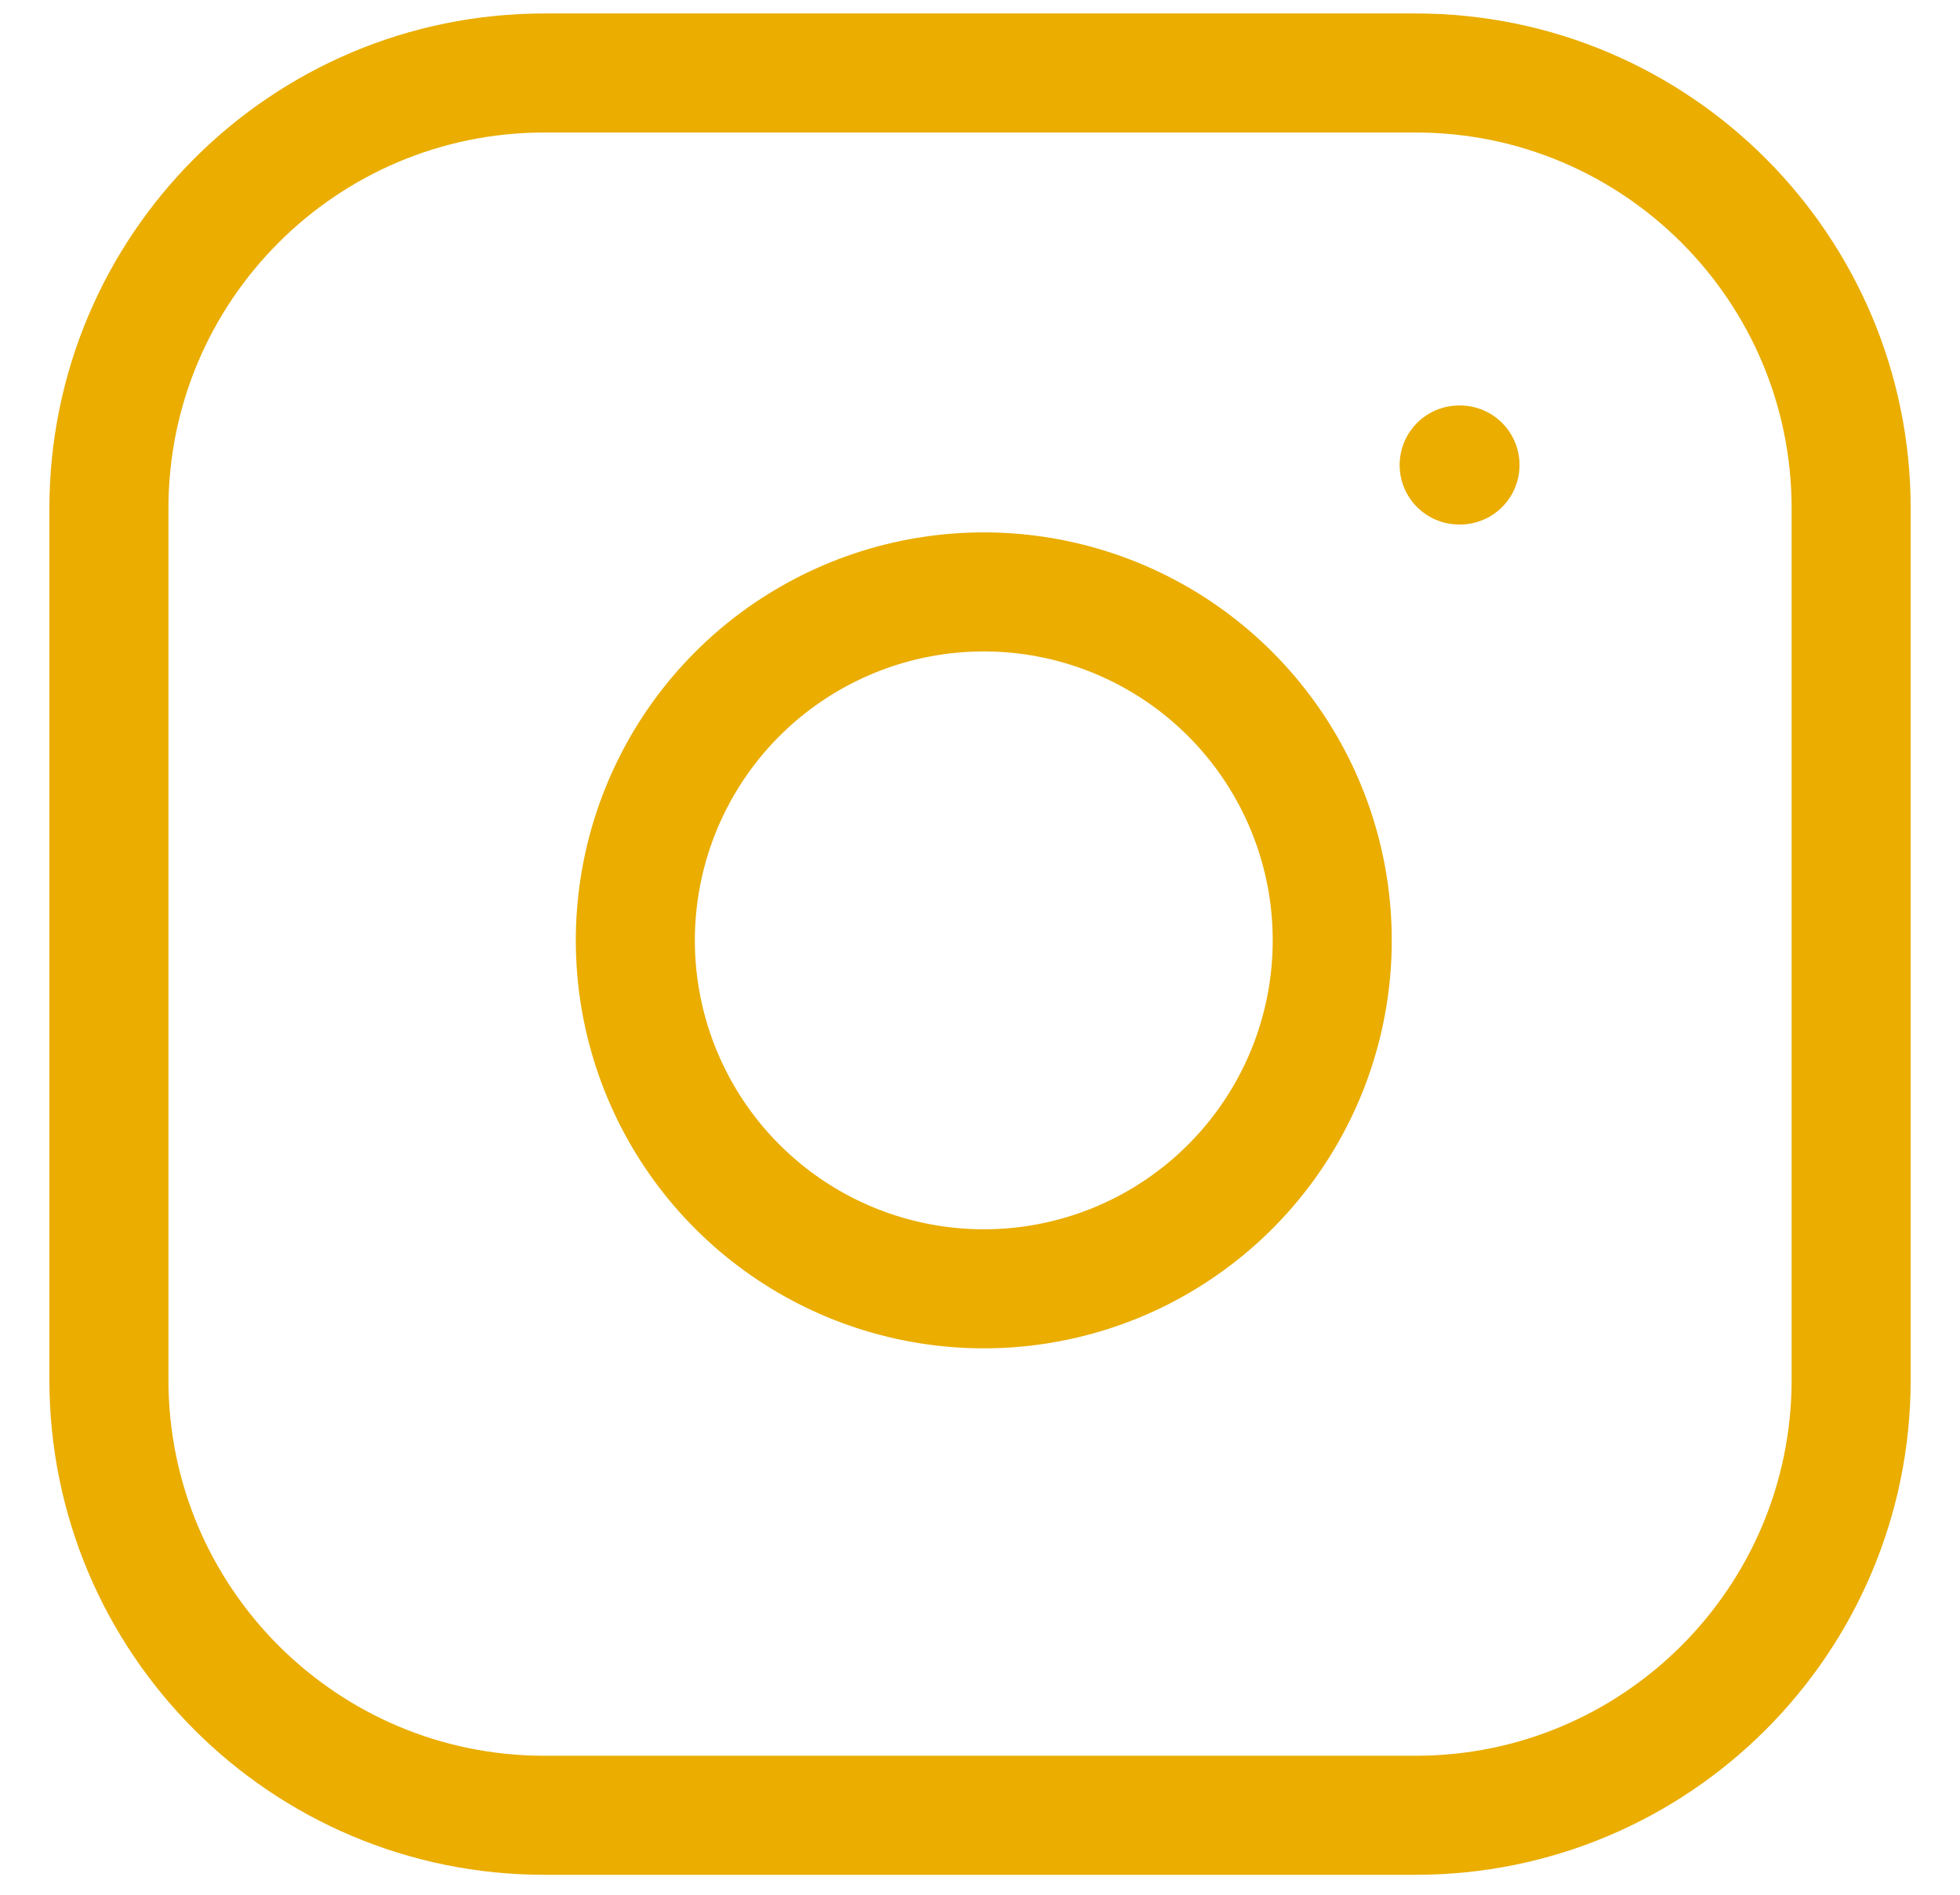 <svg width="30" height="29" viewBox="0 0 30 29" fill="none" xmlns="http://www.w3.org/2000/svg">
<path d="M22.334 7.117H22.347M8.334 1.117H21.667C25.349 1.117 28.334 4.102 28.334 7.784V21.117C28.334 24.799 25.349 27.784 21.667 27.784H8.334C4.652 27.784 1.667 24.799 1.667 21.117V7.784C1.667 4.102 4.652 1.117 8.334 1.117ZM20.334 13.611C20.498 14.72 20.309 15.854 19.792 16.849C19.275 17.845 18.458 18.652 17.456 19.157C16.454 19.661 15.318 19.837 14.211 19.658C13.103 19.48 12.08 18.957 11.287 18.164C10.493 17.371 9.971 16.348 9.792 15.24C9.614 14.133 9.79 12.997 10.294 11.995C10.798 10.993 11.606 10.175 12.602 9.659C13.597 9.142 14.731 8.953 15.84 9.117C16.972 9.285 18.02 9.812 18.829 10.622C19.638 11.431 20.166 12.479 20.334 13.611Z" stroke="#EAAD00" stroke-width="1.822" stroke-linecap="round" stroke-linejoin="round"/>
</svg>
